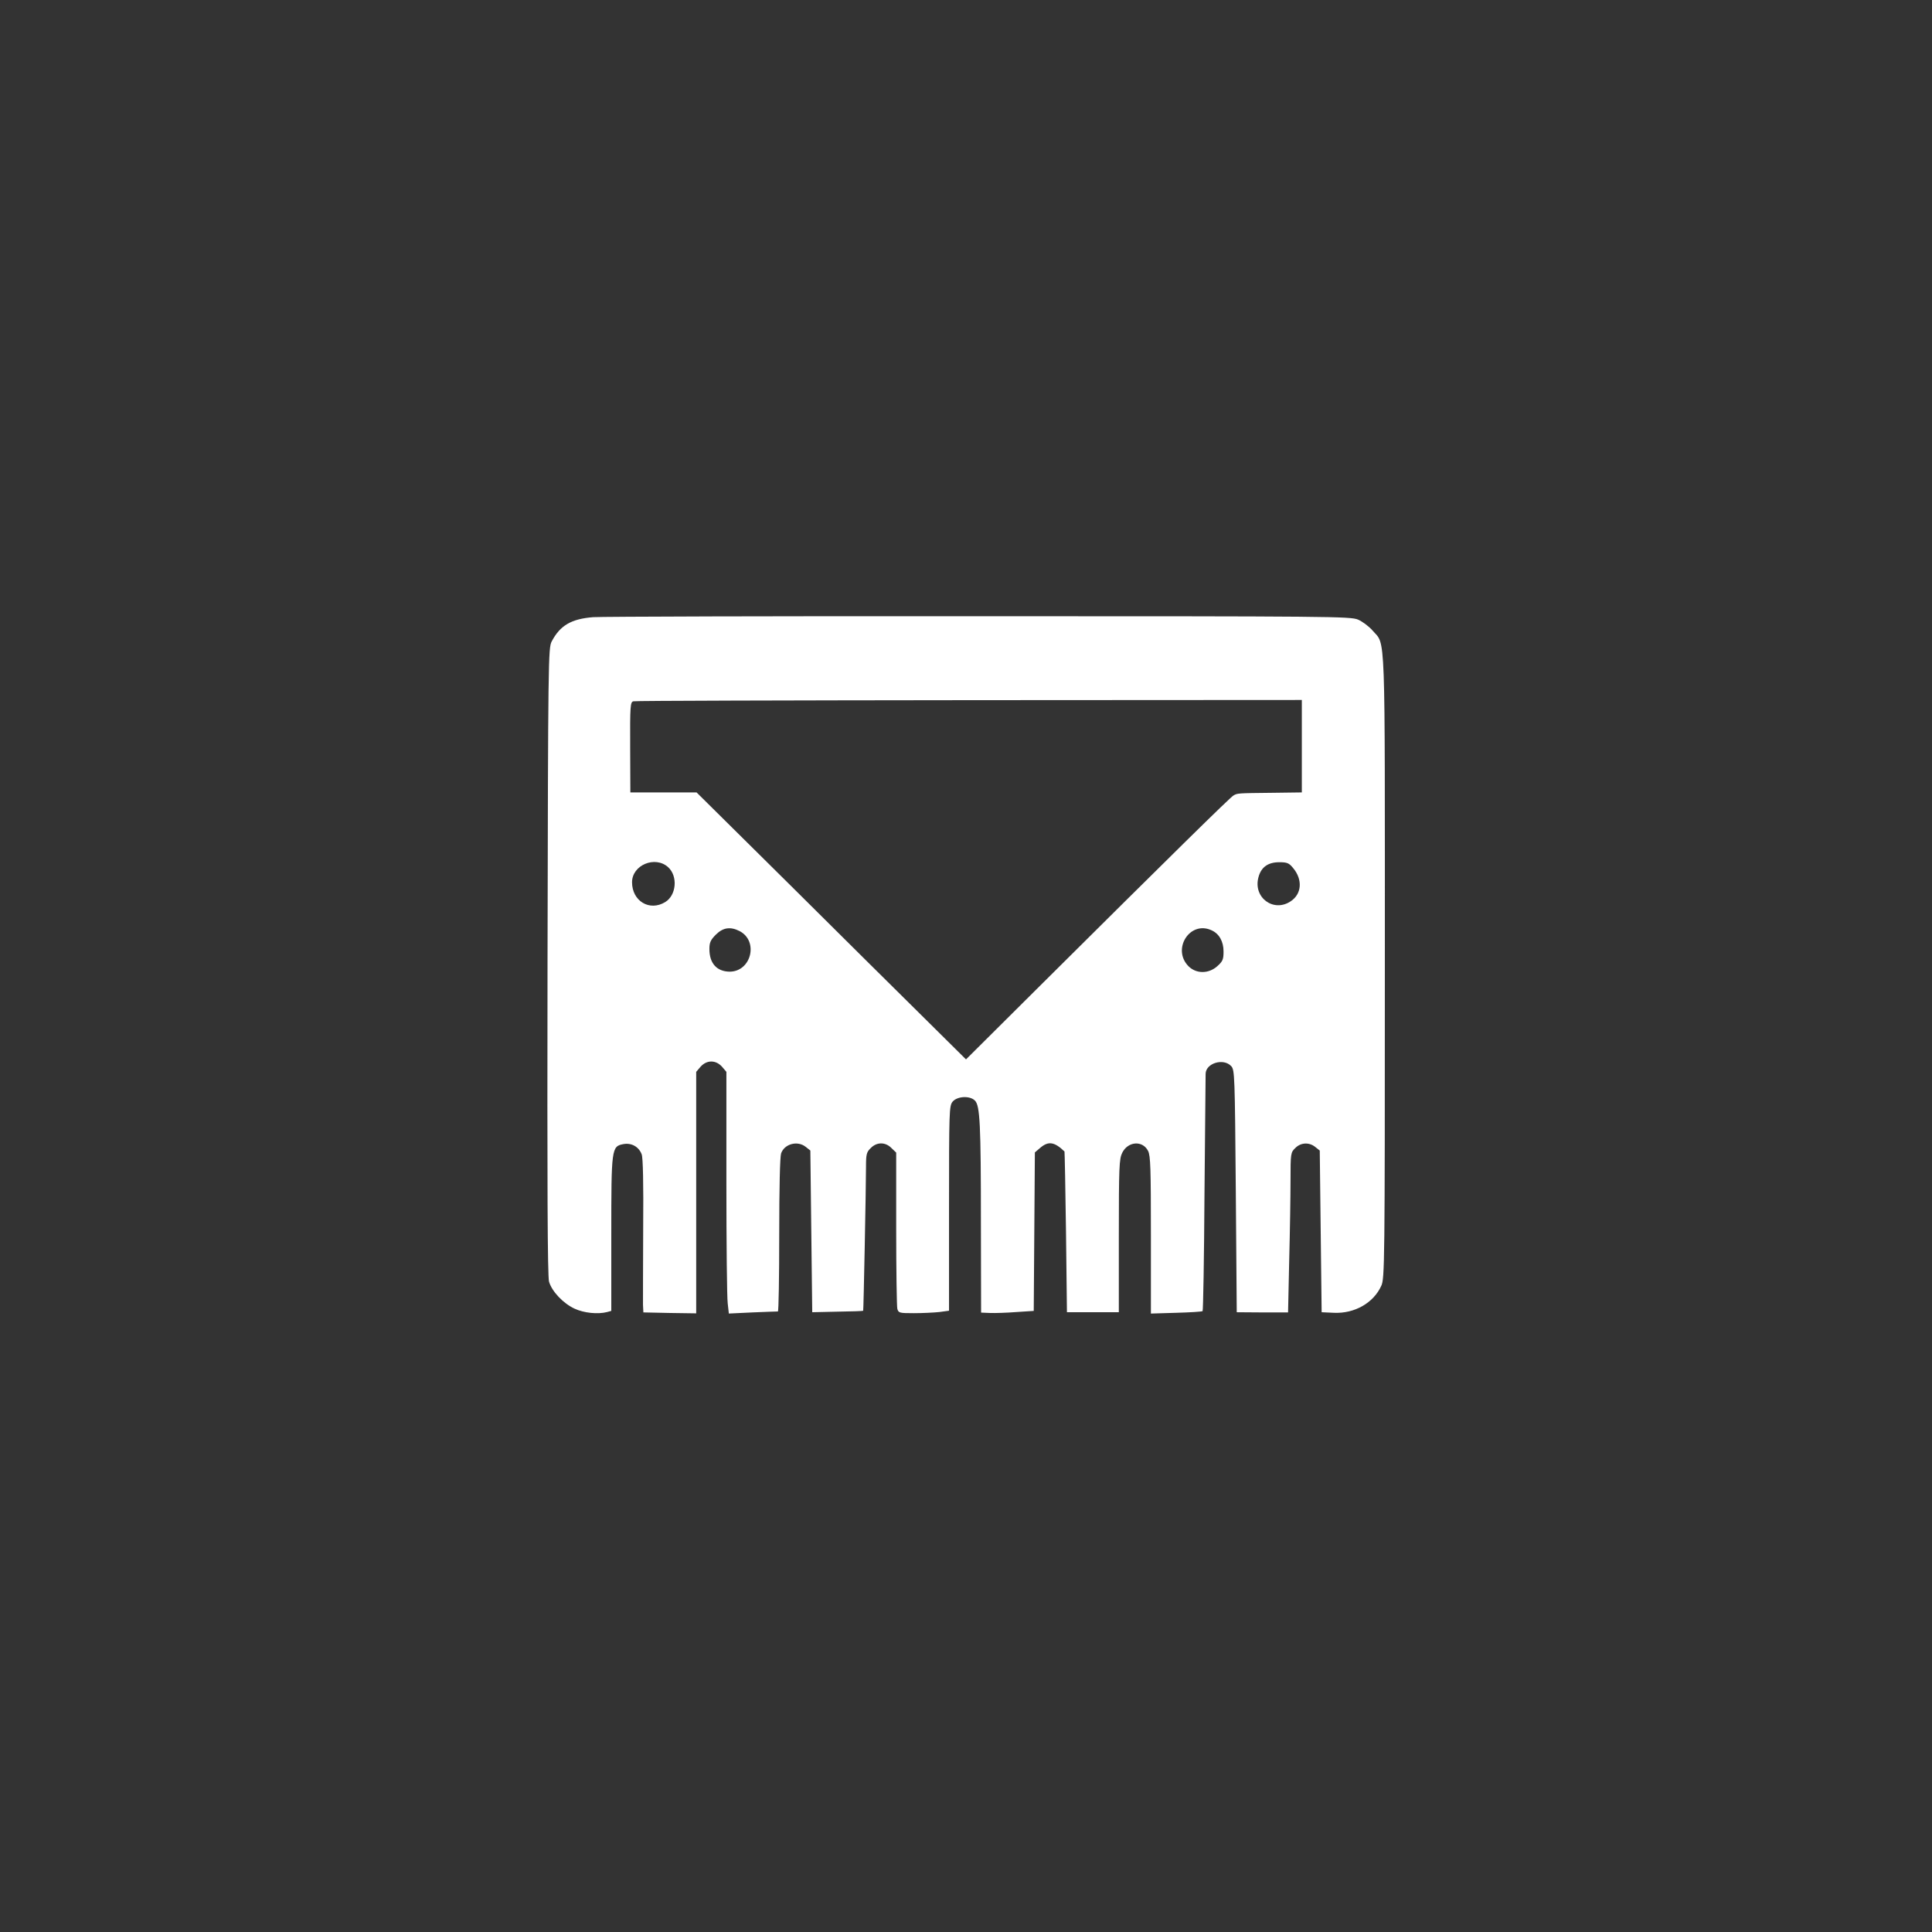 <?xml version="1.0" standalone="no"?>
<!DOCTYPE svg PUBLIC "-//W3C//DTD SVG 20010904//EN"
 "http://www.w3.org/TR/2001/REC-SVG-20010904/DTD/svg10.dtd">
<svg version="1.0" xmlns="http://www.w3.org/2000/svg"
 width="1024pt" height="1024pt" viewBox="0 0 1024 1024"
 preserveAspectRatio="xMidYMid meet">

<rect x="0" y="0" width="1024" height="1024" fill="#333333" stroke="none"/>

<g transform="translate(0,1024) scale(0.1,-0.1)"
fill="#ffffff" stroke="none">
<path d="M3145 6969 c-116 -9 -176 -43 -221 -129 -18 -34 -19 -97 -22 -1695
-2 -1190 0 -1671 8 -1698 15 -52 75 -115 135 -143 49 -23 123 -31 173 -18 l22
6 0 404 c0 458 1 468 64 480 43 8 82 -14 97 -54 7 -18 10 -154 8 -392 -1 -201
-1 -383 -1 -406 l2 -40 140 -3 140 -2 0 640 0 640 23 27 c33 37 81 37 114 0
l23 -27 0 -587 c0 -323 3 -611 7 -640 l6 -54 126 6 c69 3 129 5 134 5 4 1 7
183 7 405 0 255 4 414 10 433 18 51 88 69 131 34 l24 -19 5 -429 5 -428 134 3
c74 1 135 3 136 5 2 2 15 650 15 765 0 64 3 76 25 97 32 33 78 33 110 0 l25
-24 0 -403 c0 -222 3 -413 6 -425 6 -22 12 -23 88 -23 44 0 105 3 134 6 l52 7
0 542 c0 518 1 544 19 566 24 29 91 33 118 6 27 -26 32 -123 32 -648 l1 -476
48 -2 c26 -1 88 1 139 5 l92 6 3 420 3 420 28 24 c43 37 75 33 129 -19 1 -1 5
-193 8 -427 l5 -425 137 0 138 0 0 405 c0 365 2 408 18 440 30 61 108 67 137
10 13 -25 15 -93 15 -446 l0 -416 134 4 c74 2 137 6 140 9 3 3 8 282 10 620 3
337 6 624 6 637 0 57 95 86 136 41 18 -20 19 -50 24 -663 l5 -641 136 -1 136
0 6 275 c4 152 7 343 7 424 0 144 1 149 25 172 29 30 74 32 106 6 l24 -19 5
-429 5 -428 65 -3 c109 -5 210 52 251 143 18 38 19 115 19 1691 0 1829 5 1700
-65 1782 -19 22 -54 48 -77 58 -41 17 -133 18 -2008 18 -1081 1 -2001 -2
-2045 -5z m3755 -684 l0 -245 -152 -2 c-190 -2 -189 -2 -210 -14 -17 -9 -333
-320 -1040 -1023 l-378 -376 -217 215 c-120 118 -441 437 -714 708 l-497 492
-175 0 -176 0 -1 239 c-1 222 1 240 17 244 10 3 811 5 1781 6 l1762 1 0 -245z
m-3359 -641 c53 -48 44 -149 -15 -185 -83 -51 -176 5 -176 105 0 91 122 142
191 80z m3313 -5 c51 -61 46 -137 -13 -176 -91 -61 -200 20 -171 127 14 54 51
80 110 80 42 0 52 -4 74 -31z m-2934 -334 c102 -53 62 -215 -53 -215 -68 1
-107 44 -107 120 0 34 6 48 34 76 38 38 77 44 126 19z m2502 4 c40 -18 63 -59
63 -112 0 -42 -4 -52 -33 -78 -46 -41 -111 -41 -152 -1 -91 91 7 245 122 191z"/>
</g>
</svg>
